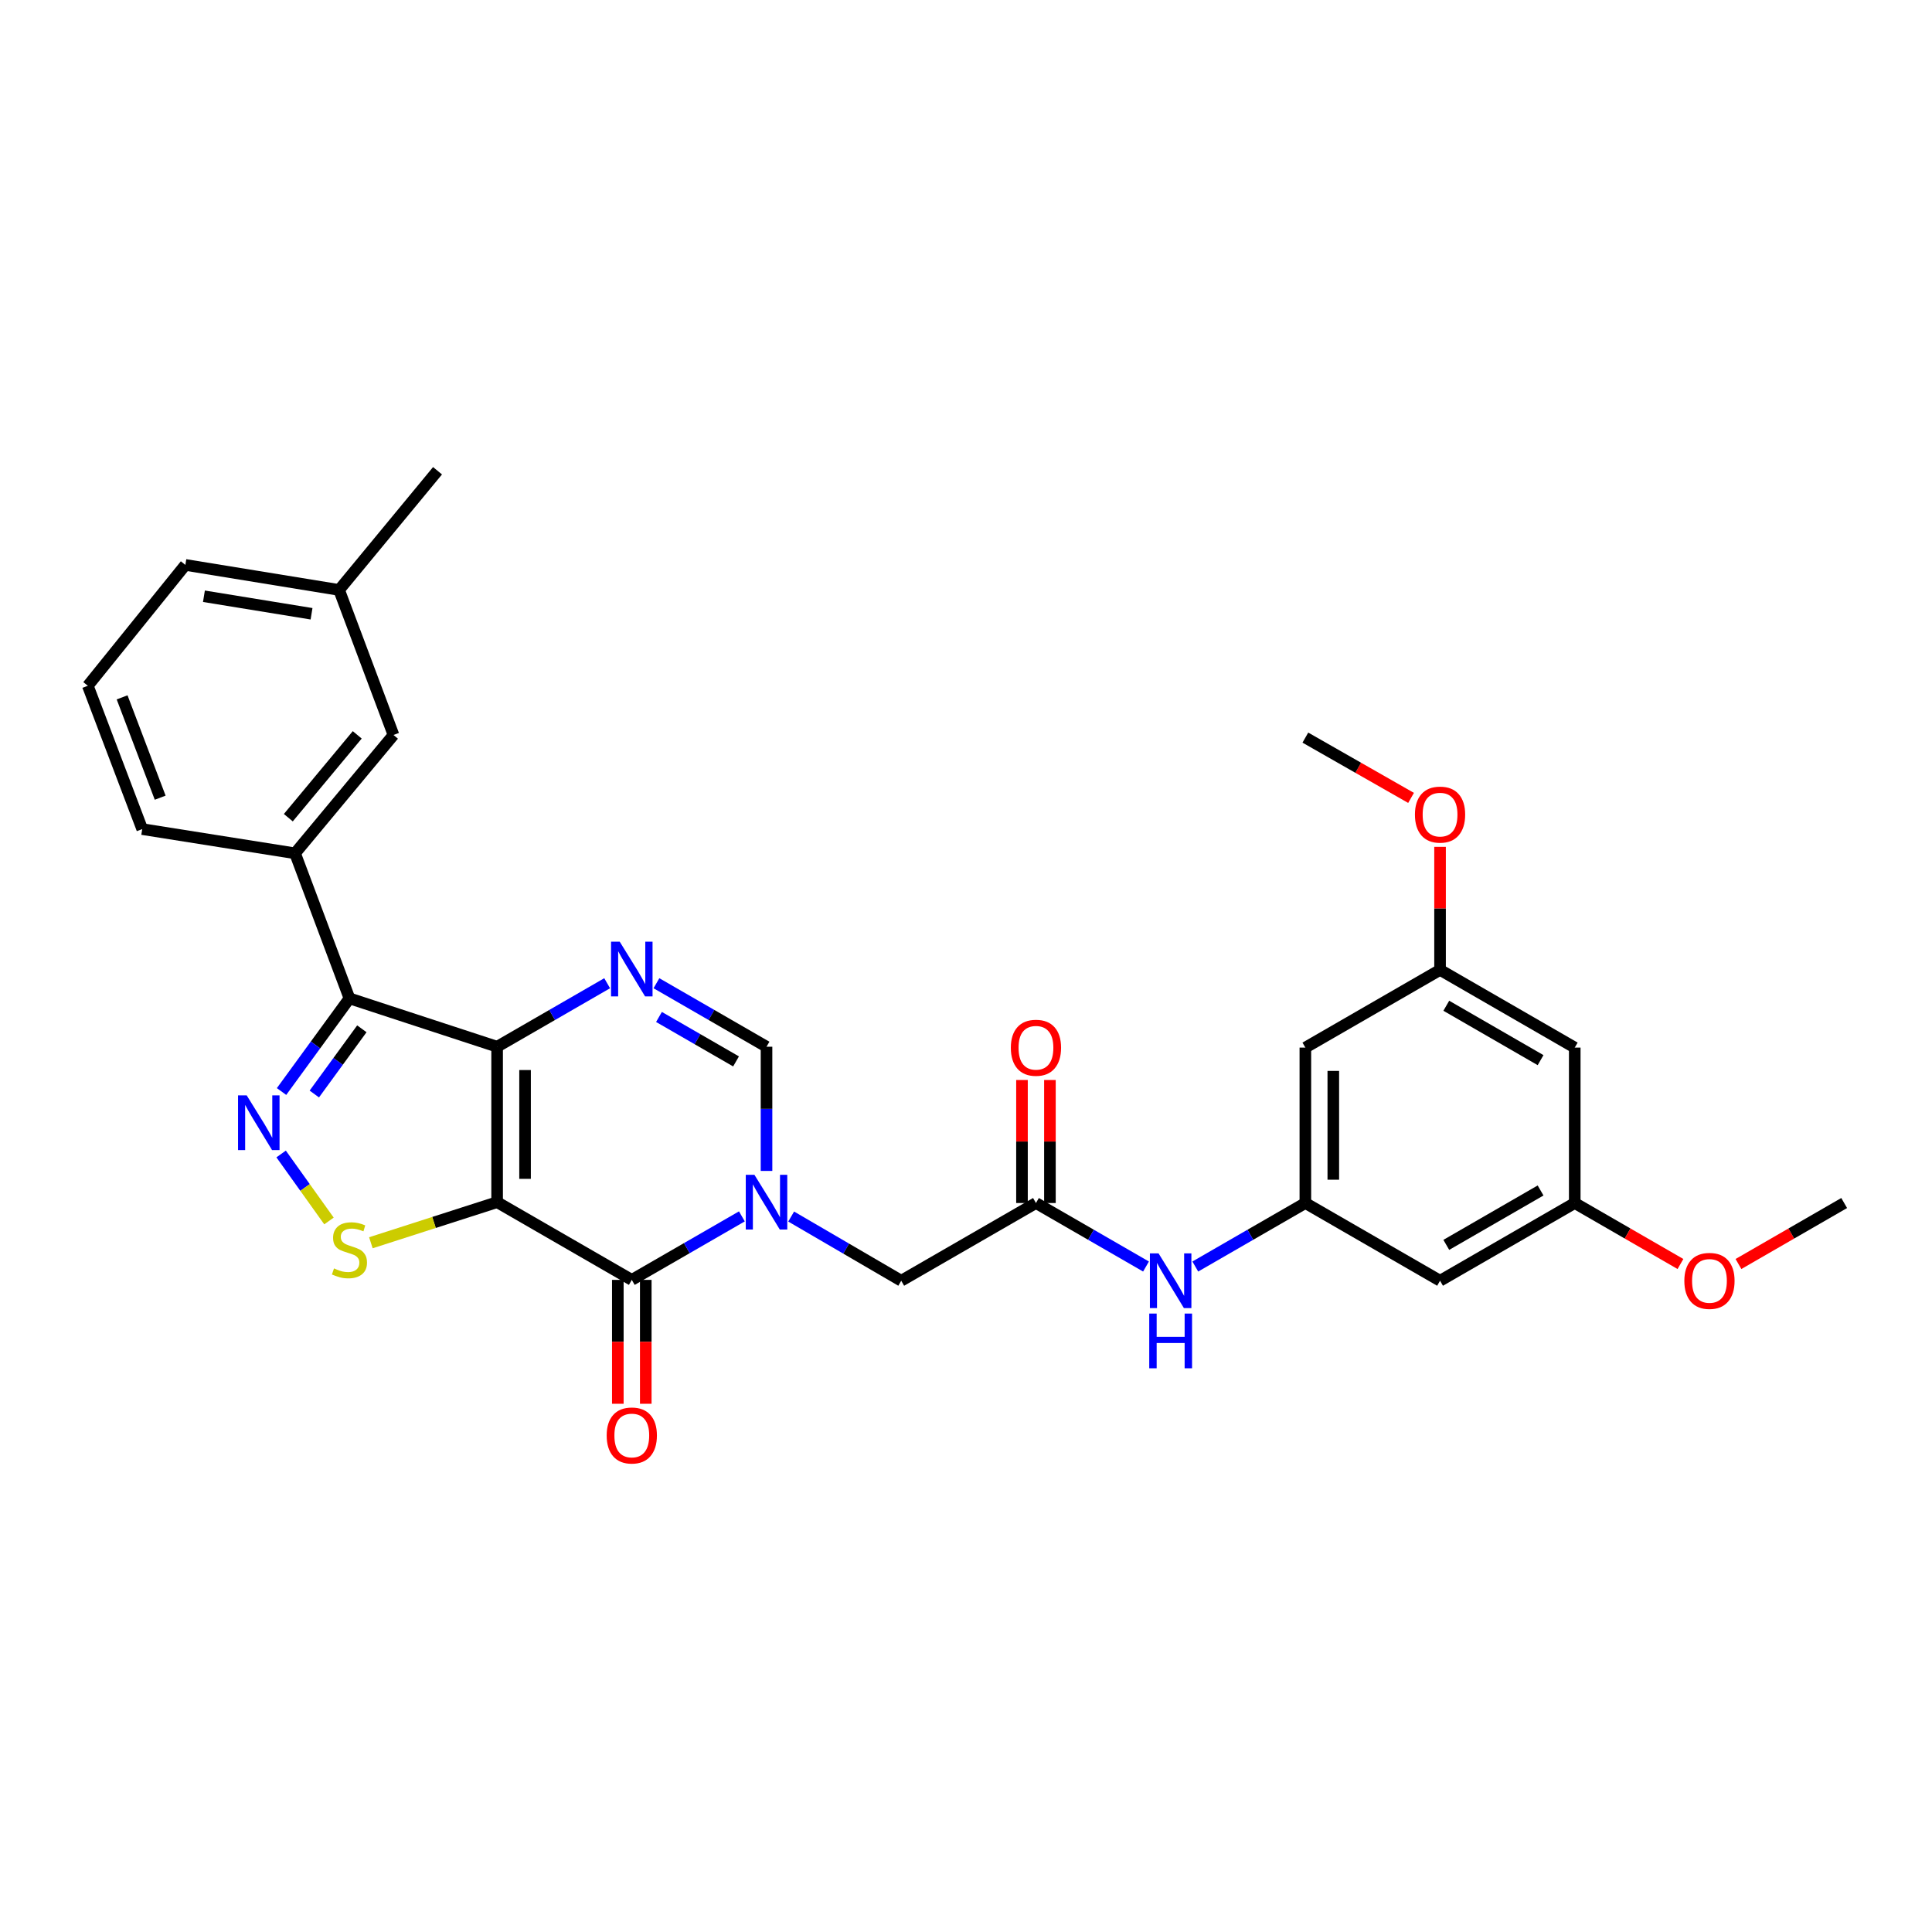 <?xml version='1.0' encoding='iso-8859-1'?>
<svg version='1.1' baseProfile='full'
              xmlns='http://www.w3.org/2000/svg'
                      xmlns:rdkit='http://www.rdkit.org/xml'
                      xmlns:xlink='http://www.w3.org/1999/xlink'
                  xml:space='preserve'
width='1000px' height='1000px' viewBox='0 0 1000 1000'>
<!-- END OF HEADER -->
<rect style='opacity:1.0;fill:#FFFFFF;stroke:none' width='1000' height='1000' x='0' y='0'> </rect>
<path class='bond-0' d='M 257.307,622.239 L 257.307,541.786' style='fill:none;fill-rule:evenodd;stroke:#000000;stroke-width:6px;stroke-linecap:butt;stroke-linejoin:miter;stroke-opacity:1' />
<path class='bond-0' d='M 271.771,610.171 L 271.771,553.854' style='fill:none;fill-rule:evenodd;stroke:#000000;stroke-width:6px;stroke-linecap:butt;stroke-linejoin:miter;stroke-opacity:1' />
<path class='bond-1' d='M 257.307,622.239 L 327.016,662.466' style='fill:none;fill-rule:evenodd;stroke:#000000;stroke-width:6px;stroke-linecap:butt;stroke-linejoin:miter;stroke-opacity:1' />
<path class='bond-6' d='M 257.307,622.239 L 224.637,632.743' style='fill:none;fill-rule:evenodd;stroke:#000000;stroke-width:6px;stroke-linecap:butt;stroke-linejoin:miter;stroke-opacity:1' />
<path class='bond-6' d='M 224.637,632.743 L 191.967,643.248' style='fill:none;fill-rule:evenodd;stroke:#CCCC00;stroke-width:6px;stroke-linecap:butt;stroke-linejoin:miter;stroke-opacity:1' />
<path class='bond-3' d='M 257.307,541.786 L 180.88,516.755' style='fill:none;fill-rule:evenodd;stroke:#000000;stroke-width:6px;stroke-linecap:butt;stroke-linejoin:miter;stroke-opacity:1' />
<path class='bond-5' d='M 257.307,541.786 L 285.785,525.352' style='fill:none;fill-rule:evenodd;stroke:#000000;stroke-width:6px;stroke-linecap:butt;stroke-linejoin:miter;stroke-opacity:1' />
<path class='bond-5' d='M 285.785,525.352 L 314.264,508.918' style='fill:none;fill-rule:evenodd;stroke:#0000FF;stroke-width:6px;stroke-linecap:butt;stroke-linejoin:miter;stroke-opacity:1' />
<path class='bond-2' d='M 327.016,662.466 L 355.507,646.031' style='fill:none;fill-rule:evenodd;stroke:#000000;stroke-width:6px;stroke-linecap:butt;stroke-linejoin:miter;stroke-opacity:1' />
<path class='bond-2' d='M 355.507,646.031 L 383.997,629.596' style='fill:none;fill-rule:evenodd;stroke:#0000FF;stroke-width:6px;stroke-linecap:butt;stroke-linejoin:miter;stroke-opacity:1' />
<path class='bond-13' d='M 319.784,662.466 L 319.784,694.527' style='fill:none;fill-rule:evenodd;stroke:#000000;stroke-width:6px;stroke-linecap:butt;stroke-linejoin:miter;stroke-opacity:1' />
<path class='bond-13' d='M 319.784,694.527 L 319.784,726.588' style='fill:none;fill-rule:evenodd;stroke:#FF0000;stroke-width:6px;stroke-linecap:butt;stroke-linejoin:miter;stroke-opacity:1' />
<path class='bond-13' d='M 334.248,662.466 L 334.248,694.527' style='fill:none;fill-rule:evenodd;stroke:#000000;stroke-width:6px;stroke-linecap:butt;stroke-linejoin:miter;stroke-opacity:1' />
<path class='bond-13' d='M 334.248,694.527 L 334.248,726.588' style='fill:none;fill-rule:evenodd;stroke:#FF0000;stroke-width:6px;stroke-linecap:butt;stroke-linejoin:miter;stroke-opacity:1' />
<path class='bond-7' d='M 396.75,606.068 L 396.75,573.927' style='fill:none;fill-rule:evenodd;stroke:#0000FF;stroke-width:6px;stroke-linecap:butt;stroke-linejoin:miter;stroke-opacity:1' />
<path class='bond-7' d='M 396.75,573.927 L 396.75,541.786' style='fill:none;fill-rule:evenodd;stroke:#000000;stroke-width:6px;stroke-linecap:butt;stroke-linejoin:miter;stroke-opacity:1' />
<path class='bond-10' d='M 409.508,629.681 L 437.991,646.294' style='fill:none;fill-rule:evenodd;stroke:#0000FF;stroke-width:6px;stroke-linecap:butt;stroke-linejoin:miter;stroke-opacity:1' />
<path class='bond-10' d='M 437.991,646.294 L 466.475,662.908' style='fill:none;fill-rule:evenodd;stroke:#000000;stroke-width:6px;stroke-linecap:butt;stroke-linejoin:miter;stroke-opacity:1' />
<path class='bond-8' d='M 180.88,516.755 L 152.715,441.67' style='fill:none;fill-rule:evenodd;stroke:#000000;stroke-width:6px;stroke-linecap:butt;stroke-linejoin:miter;stroke-opacity:1' />
<path class='bond-30' d='M 180.88,516.755 L 163.303,540.862' style='fill:none;fill-rule:evenodd;stroke:#000000;stroke-width:6px;stroke-linecap:butt;stroke-linejoin:miter;stroke-opacity:1' />
<path class='bond-30' d='M 163.303,540.862 L 145.727,564.969' style='fill:none;fill-rule:evenodd;stroke:#0000FF;stroke-width:6px;stroke-linecap:butt;stroke-linejoin:miter;stroke-opacity:1' />
<path class='bond-30' d='M 187.294,532.508 L 174.991,549.383' style='fill:none;fill-rule:evenodd;stroke:#000000;stroke-width:6px;stroke-linecap:butt;stroke-linejoin:miter;stroke-opacity:1' />
<path class='bond-30' d='M 174.991,549.383 L 162.688,566.258' style='fill:none;fill-rule:evenodd;stroke:#0000FF;stroke-width:6px;stroke-linecap:butt;stroke-linejoin:miter;stroke-opacity:1' />
<path class='bond-4' d='M 145.509,597.299 L 157.894,614.636' style='fill:none;fill-rule:evenodd;stroke:#0000FF;stroke-width:6px;stroke-linecap:butt;stroke-linejoin:miter;stroke-opacity:1' />
<path class='bond-4' d='M 157.894,614.636 L 170.278,631.972' style='fill:none;fill-rule:evenodd;stroke:#CCCC00;stroke-width:6px;stroke-linecap:butt;stroke-linejoin:miter;stroke-opacity:1' />
<path class='bond-31' d='M 339.769,508.916 L 368.259,525.351' style='fill:none;fill-rule:evenodd;stroke:#0000FF;stroke-width:6px;stroke-linecap:butt;stroke-linejoin:miter;stroke-opacity:1' />
<path class='bond-31' d='M 368.259,525.351 L 396.75,541.786' style='fill:none;fill-rule:evenodd;stroke:#000000;stroke-width:6px;stroke-linecap:butt;stroke-linejoin:miter;stroke-opacity:1' />
<path class='bond-31' d='M 341.088,526.376 L 361.032,537.88' style='fill:none;fill-rule:evenodd;stroke:#0000FF;stroke-width:6px;stroke-linecap:butt;stroke-linejoin:miter;stroke-opacity:1' />
<path class='bond-31' d='M 361.032,537.88 L 380.975,549.385' style='fill:none;fill-rule:evenodd;stroke:#000000;stroke-width:6px;stroke-linecap:butt;stroke-linejoin:miter;stroke-opacity:1' />
<path class='bond-16' d='M 152.715,441.67 L 203.669,380.422' style='fill:none;fill-rule:evenodd;stroke:#000000;stroke-width:6px;stroke-linecap:butt;stroke-linejoin:miter;stroke-opacity:1' />
<path class='bond-16' d='M 149.238,423.232 L 184.906,380.359' style='fill:none;fill-rule:evenodd;stroke:#000000;stroke-width:6px;stroke-linecap:butt;stroke-linejoin:miter;stroke-opacity:1' />
<path class='bond-24' d='M 152.715,441.67 L 73.612,429.142' style='fill:none;fill-rule:evenodd;stroke:#000000;stroke-width:6px;stroke-linecap:butt;stroke-linejoin:miter;stroke-opacity:1' />
<path class='bond-9' d='M 536.209,622.681 L 466.475,662.908' style='fill:none;fill-rule:evenodd;stroke:#000000;stroke-width:6px;stroke-linecap:butt;stroke-linejoin:miter;stroke-opacity:1' />
<path class='bond-12' d='M 536.209,622.681 L 564.691,639.115' style='fill:none;fill-rule:evenodd;stroke:#000000;stroke-width:6px;stroke-linecap:butt;stroke-linejoin:miter;stroke-opacity:1' />
<path class='bond-12' d='M 564.691,639.115 L 593.174,655.55' style='fill:none;fill-rule:evenodd;stroke:#0000FF;stroke-width:6px;stroke-linecap:butt;stroke-linejoin:miter;stroke-opacity:1' />
<path class='bond-20' d='M 543.441,622.681 L 543.441,590.844' style='fill:none;fill-rule:evenodd;stroke:#000000;stroke-width:6px;stroke-linecap:butt;stroke-linejoin:miter;stroke-opacity:1' />
<path class='bond-20' d='M 543.441,590.844 L 543.441,559.007' style='fill:none;fill-rule:evenodd;stroke:#FF0000;stroke-width:6px;stroke-linecap:butt;stroke-linejoin:miter;stroke-opacity:1' />
<path class='bond-20' d='M 528.977,622.681 L 528.977,590.844' style='fill:none;fill-rule:evenodd;stroke:#000000;stroke-width:6px;stroke-linecap:butt;stroke-linejoin:miter;stroke-opacity:1' />
<path class='bond-20' d='M 528.977,590.844 L 528.977,559.007' style='fill:none;fill-rule:evenodd;stroke:#FF0000;stroke-width:6px;stroke-linecap:butt;stroke-linejoin:miter;stroke-opacity:1' />
<path class='bond-11' d='M 675.652,622.681 L 647.165,639.116' style='fill:none;fill-rule:evenodd;stroke:#000000;stroke-width:6px;stroke-linecap:butt;stroke-linejoin:miter;stroke-opacity:1' />
<path class='bond-11' d='M 647.165,639.116 L 618.679,655.551' style='fill:none;fill-rule:evenodd;stroke:#0000FF;stroke-width:6px;stroke-linecap:butt;stroke-linejoin:miter;stroke-opacity:1' />
<path class='bond-14' d='M 675.652,622.681 L 675.652,542.236' style='fill:none;fill-rule:evenodd;stroke:#000000;stroke-width:6px;stroke-linecap:butt;stroke-linejoin:miter;stroke-opacity:1' />
<path class='bond-14' d='M 690.116,610.614 L 690.116,554.303' style='fill:none;fill-rule:evenodd;stroke:#000000;stroke-width:6px;stroke-linecap:butt;stroke-linejoin:miter;stroke-opacity:1' />
<path class='bond-15' d='M 675.652,622.681 L 745.369,662.908' style='fill:none;fill-rule:evenodd;stroke:#000000;stroke-width:6px;stroke-linecap:butt;stroke-linejoin:miter;stroke-opacity:1' />
<path class='bond-18' d='M 675.652,542.236 L 745.369,502.01' style='fill:none;fill-rule:evenodd;stroke:#000000;stroke-width:6px;stroke-linecap:butt;stroke-linejoin:miter;stroke-opacity:1' />
<path class='bond-17' d='M 745.369,662.908 L 815.086,622.681' style='fill:none;fill-rule:evenodd;stroke:#000000;stroke-width:6px;stroke-linecap:butt;stroke-linejoin:miter;stroke-opacity:1' />
<path class='bond-17' d='M 748.598,644.345 L 797.4,616.187' style='fill:none;fill-rule:evenodd;stroke:#000000;stroke-width:6px;stroke-linecap:butt;stroke-linejoin:miter;stroke-opacity:1' />
<path class='bond-21' d='M 203.669,380.422 L 175.512,305.353' style='fill:none;fill-rule:evenodd;stroke:#000000;stroke-width:6px;stroke-linecap:butt;stroke-linejoin:miter;stroke-opacity:1' />
<path class='bond-19' d='M 815.086,622.681 L 815.086,542.236' style='fill:none;fill-rule:evenodd;stroke:#000000;stroke-width:6px;stroke-linecap:butt;stroke-linejoin:miter;stroke-opacity:1' />
<path class='bond-22' d='M 815.086,622.681 L 842.443,638.464' style='fill:none;fill-rule:evenodd;stroke:#000000;stroke-width:6px;stroke-linecap:butt;stroke-linejoin:miter;stroke-opacity:1' />
<path class='bond-22' d='M 842.443,638.464 L 869.8,654.247' style='fill:none;fill-rule:evenodd;stroke:#FF0000;stroke-width:6px;stroke-linecap:butt;stroke-linejoin:miter;stroke-opacity:1' />
<path class='bond-23' d='M 745.369,502.01 L 745.369,470.169' style='fill:none;fill-rule:evenodd;stroke:#000000;stroke-width:6px;stroke-linecap:butt;stroke-linejoin:miter;stroke-opacity:1' />
<path class='bond-23' d='M 745.369,470.169 L 745.369,438.328' style='fill:none;fill-rule:evenodd;stroke:#FF0000;stroke-width:6px;stroke-linecap:butt;stroke-linejoin:miter;stroke-opacity:1' />
<path class='bond-33' d='M 745.369,502.01 L 815.086,542.236' style='fill:none;fill-rule:evenodd;stroke:#000000;stroke-width:6px;stroke-linecap:butt;stroke-linejoin:miter;stroke-opacity:1' />
<path class='bond-33' d='M 748.598,520.572 L 797.4,548.73' style='fill:none;fill-rule:evenodd;stroke:#000000;stroke-width:6px;stroke-linecap:butt;stroke-linejoin:miter;stroke-opacity:1' />
<path class='bond-27' d='M 175.512,305.353 L 226.466,243.663' style='fill:none;fill-rule:evenodd;stroke:#000000;stroke-width:6px;stroke-linecap:butt;stroke-linejoin:miter;stroke-opacity:1' />
<path class='bond-32' d='M 175.512,305.353 L 95.943,292.399' style='fill:none;fill-rule:evenodd;stroke:#000000;stroke-width:6px;stroke-linecap:butt;stroke-linejoin:miter;stroke-opacity:1' />
<path class='bond-32' d='M 161.252,317.686 L 105.554,308.619' style='fill:none;fill-rule:evenodd;stroke:#000000;stroke-width:6px;stroke-linecap:butt;stroke-linejoin:miter;stroke-opacity:1' />
<path class='bond-28' d='M 899.825,654.248 L 927.185,638.464' style='fill:none;fill-rule:evenodd;stroke:#FF0000;stroke-width:6px;stroke-linecap:butt;stroke-linejoin:miter;stroke-opacity:1' />
<path class='bond-28' d='M 927.185,638.464 L 954.545,622.681' style='fill:none;fill-rule:evenodd;stroke:#000000;stroke-width:6px;stroke-linecap:butt;stroke-linejoin:miter;stroke-opacity:1' />
<path class='bond-29' d='M 730.362,412.996 L 703.007,397.392' style='fill:none;fill-rule:evenodd;stroke:#FF0000;stroke-width:6px;stroke-linecap:butt;stroke-linejoin:miter;stroke-opacity:1' />
<path class='bond-29' d='M 703.007,397.392 L 675.652,381.788' style='fill:none;fill-rule:evenodd;stroke:#000000;stroke-width:6px;stroke-linecap:butt;stroke-linejoin:miter;stroke-opacity:1' />
<path class='bond-25' d='M 73.612,429.142 L 45.455,354.957' style='fill:none;fill-rule:evenodd;stroke:#000000;stroke-width:6px;stroke-linecap:butt;stroke-linejoin:miter;stroke-opacity:1' />
<path class='bond-25' d='M 82.911,412.882 L 63.201,360.952' style='fill:none;fill-rule:evenodd;stroke:#000000;stroke-width:6px;stroke-linecap:butt;stroke-linejoin:miter;stroke-opacity:1' />
<path class='bond-26' d='M 45.455,354.957 L 95.943,292.399' style='fill:none;fill-rule:evenodd;stroke:#000000;stroke-width:6px;stroke-linecap:butt;stroke-linejoin:miter;stroke-opacity:1' />
<path  class='atom-3' d='M 390.49 608.079
L 399.77 623.079
Q 400.69 624.559, 402.17 627.239
Q 403.65 629.919, 403.73 630.079
L 403.73 608.079
L 407.49 608.079
L 407.49 636.399
L 403.61 636.399
L 393.65 619.999
Q 392.49 618.079, 391.25 615.879
Q 390.05 613.679, 389.69 612.999
L 389.69 636.399
L 386.01 636.399
L 386.01 608.079
L 390.49 608.079
' fill='#0000FF'/>
<path  class='atom-5' d='M 127.691 566.961
L 136.971 581.961
Q 137.891 583.441, 139.371 586.121
Q 140.851 588.801, 140.931 588.961
L 140.931 566.961
L 144.691 566.961
L 144.691 595.281
L 140.811 595.281
L 130.851 578.881
Q 129.691 576.961, 128.451 574.761
Q 127.251 572.561, 126.891 571.881
L 126.891 595.281
L 123.211 595.281
L 123.211 566.961
L 127.691 566.961
' fill='#0000FF'/>
<path  class='atom-6' d='M 320.756 487.4
L 330.036 502.4
Q 330.956 503.88, 332.436 506.56
Q 333.916 509.24, 333.996 509.4
L 333.996 487.4
L 337.756 487.4
L 337.756 515.72
L 333.876 515.72
L 323.916 499.32
Q 322.756 497.4, 321.516 495.2
Q 320.316 493, 319.956 492.32
L 319.956 515.72
L 316.276 515.72
L 316.276 487.4
L 320.756 487.4
' fill='#0000FF'/>
<path  class='atom-7' d='M 172.88 656.532
Q 173.2 656.652, 174.52 657.212
Q 175.84 657.772, 177.28 658.132
Q 178.76 658.452, 180.2 658.452
Q 182.88 658.452, 184.44 657.172
Q 186 655.852, 186 653.572
Q 186 652.012, 185.2 651.052
Q 184.44 650.092, 183.24 649.572
Q 182.04 649.052, 180.04 648.452
Q 177.52 647.692, 176 646.972
Q 174.52 646.252, 173.44 644.732
Q 172.4 643.212, 172.4 640.652
Q 172.4 637.092, 174.8 634.892
Q 177.24 632.692, 182.04 632.692
Q 185.32 632.692, 189.04 634.252
L 188.12 637.332
Q 184.72 635.932, 182.16 635.932
Q 179.4 635.932, 177.88 637.092
Q 176.36 638.212, 176.4 640.172
Q 176.4 641.692, 177.16 642.612
Q 177.96 643.532, 179.08 644.052
Q 180.24 644.572, 182.16 645.172
Q 184.72 645.972, 186.24 646.772
Q 187.76 647.572, 188.84 649.212
Q 189.96 650.812, 189.96 653.572
Q 189.96 657.492, 187.32 659.612
Q 184.72 661.692, 180.36 661.692
Q 177.84 661.692, 175.92 661.132
Q 174.04 660.612, 171.8 659.692
L 172.88 656.532
' fill='#CCCC00'/>
<path  class='atom-13' d='M 599.666 648.748
L 608.946 663.748
Q 609.866 665.228, 611.346 667.908
Q 612.826 670.588, 612.906 670.748
L 612.906 648.748
L 616.666 648.748
L 616.666 677.068
L 612.786 677.068
L 602.826 660.668
Q 601.666 658.748, 600.426 656.548
Q 599.226 654.348, 598.866 653.668
L 598.866 677.068
L 595.186 677.068
L 595.186 648.748
L 599.666 648.748
' fill='#0000FF'/>
<path  class='atom-13' d='M 594.846 679.9
L 598.686 679.9
L 598.686 691.94
L 613.166 691.94
L 613.166 679.9
L 617.006 679.9
L 617.006 708.22
L 613.166 708.22
L 613.166 695.14
L 598.686 695.14
L 598.686 708.22
L 594.846 708.22
L 594.846 679.9
' fill='#0000FF'/>
<path  class='atom-14' d='M 314.016 742.999
Q 314.016 736.199, 317.376 732.399
Q 320.736 728.599, 327.016 728.599
Q 333.296 728.599, 336.656 732.399
Q 340.016 736.199, 340.016 742.999
Q 340.016 749.879, 336.616 753.799
Q 333.216 757.679, 327.016 757.679
Q 320.776 757.679, 317.376 753.799
Q 314.016 749.919, 314.016 742.999
M 327.016 754.479
Q 331.336 754.479, 333.656 751.599
Q 336.016 748.679, 336.016 742.999
Q 336.016 737.439, 333.656 734.639
Q 331.336 731.799, 327.016 731.799
Q 322.696 731.799, 320.336 734.599
Q 318.016 737.399, 318.016 742.999
Q 318.016 748.719, 320.336 751.599
Q 322.696 754.479, 327.016 754.479
' fill='#FF0000'/>
<path  class='atom-21' d='M 523.209 542.316
Q 523.209 535.516, 526.569 531.716
Q 529.929 527.916, 536.209 527.916
Q 542.489 527.916, 545.849 531.716
Q 549.209 535.516, 549.209 542.316
Q 549.209 549.196, 545.809 553.116
Q 542.409 556.996, 536.209 556.996
Q 529.969 556.996, 526.569 553.116
Q 523.209 549.236, 523.209 542.316
M 536.209 553.796
Q 540.529 553.796, 542.849 550.916
Q 545.209 547.996, 545.209 542.316
Q 545.209 536.756, 542.849 533.956
Q 540.529 531.116, 536.209 531.116
Q 531.889 531.116, 529.529 533.916
Q 527.209 536.716, 527.209 542.316
Q 527.209 548.036, 529.529 550.916
Q 531.889 553.796, 536.209 553.796
' fill='#FF0000'/>
<path  class='atom-23' d='M 871.812 662.988
Q 871.812 656.188, 875.172 652.388
Q 878.532 648.588, 884.812 648.588
Q 891.092 648.588, 894.452 652.388
Q 897.812 656.188, 897.812 662.988
Q 897.812 669.868, 894.412 673.788
Q 891.012 677.668, 884.812 677.668
Q 878.572 677.668, 875.172 673.788
Q 871.812 669.908, 871.812 662.988
M 884.812 674.468
Q 889.132 674.468, 891.452 671.588
Q 893.812 668.668, 893.812 662.988
Q 893.812 657.428, 891.452 654.628
Q 889.132 651.788, 884.812 651.788
Q 880.492 651.788, 878.132 654.588
Q 875.812 657.388, 875.812 662.988
Q 875.812 668.708, 878.132 671.588
Q 880.492 674.468, 884.812 674.468
' fill='#FF0000'/>
<path  class='atom-24' d='M 732.369 421.637
Q 732.369 414.837, 735.729 411.037
Q 739.089 407.237, 745.369 407.237
Q 751.649 407.237, 755.009 411.037
Q 758.369 414.837, 758.369 421.637
Q 758.369 428.517, 754.969 432.437
Q 751.569 436.317, 745.369 436.317
Q 739.129 436.317, 735.729 432.437
Q 732.369 428.557, 732.369 421.637
M 745.369 433.117
Q 749.689 433.117, 752.009 430.237
Q 754.369 427.317, 754.369 421.637
Q 754.369 416.077, 752.009 413.277
Q 749.689 410.437, 745.369 410.437
Q 741.049 410.437, 738.689 413.237
Q 736.369 416.037, 736.369 421.637
Q 736.369 427.357, 738.689 430.237
Q 741.049 433.117, 745.369 433.117
' fill='#FF0000'/>
</svg>
